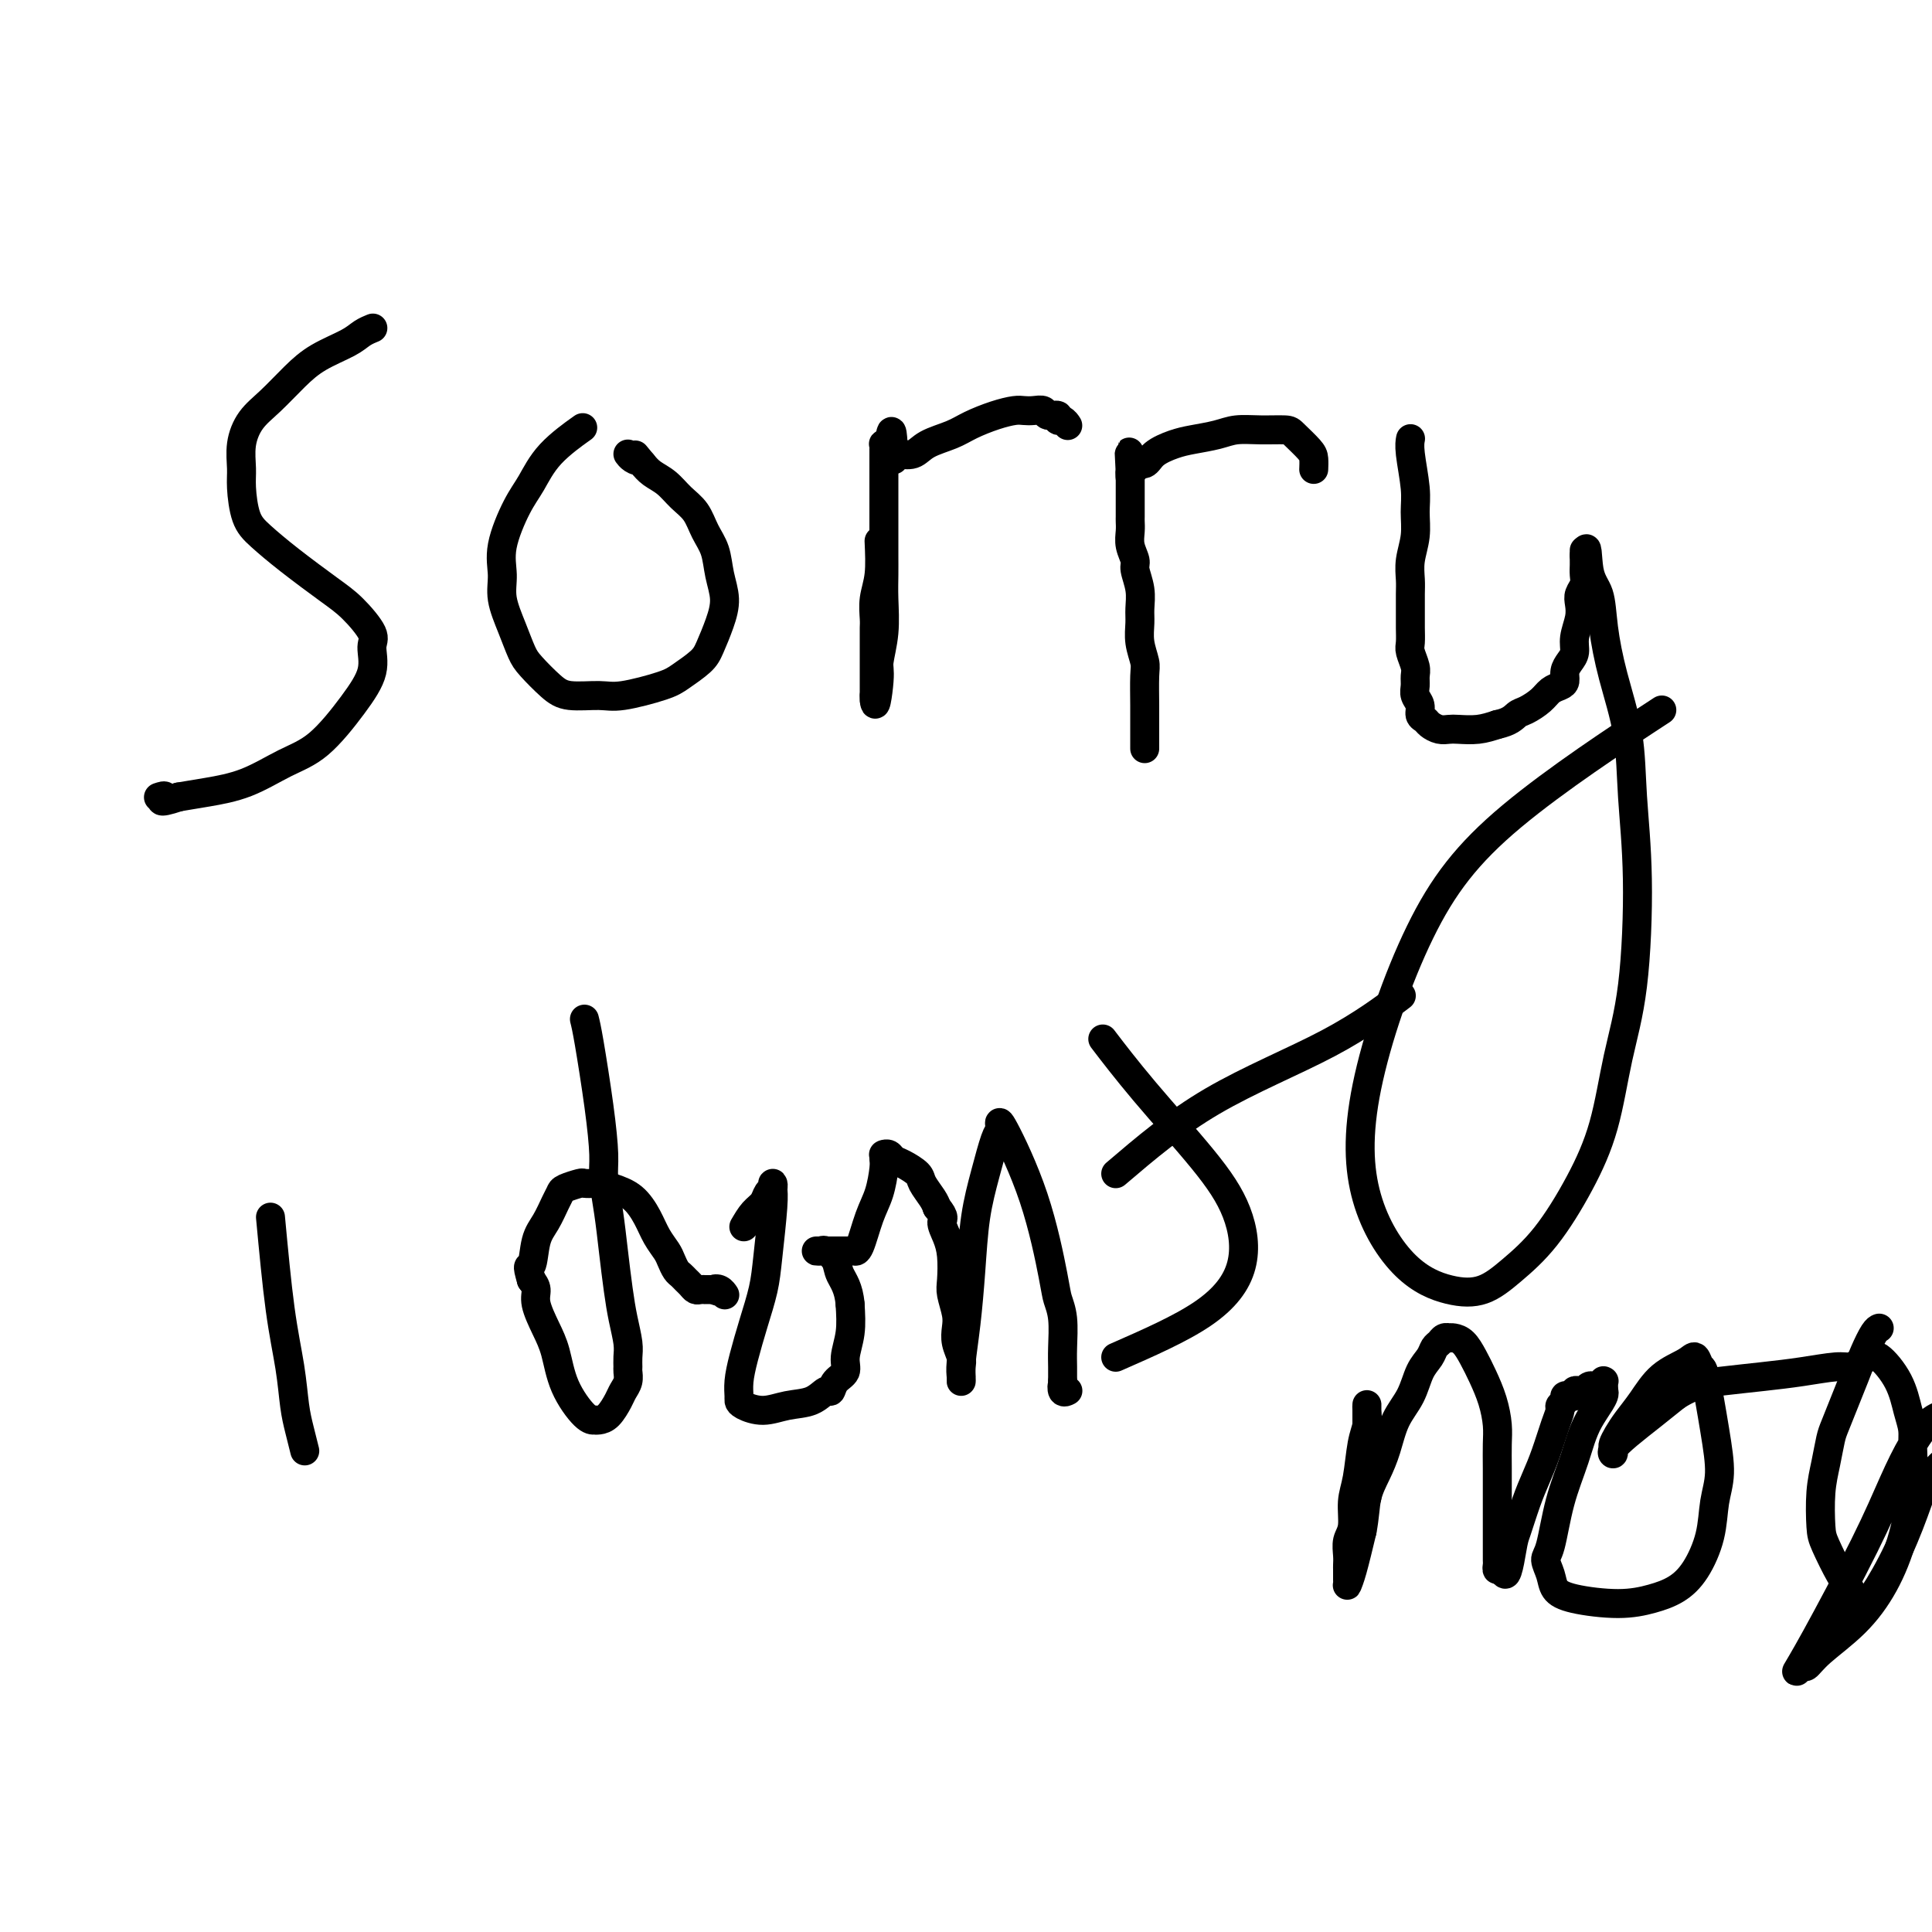 <svg viewBox='0 0 400 400' version='1.1' xmlns='http://www.w3.org/2000/svg' xmlns:xlink='http://www.w3.org/1999/xlink'><g fill='none' stroke='#000000' stroke-width='6' stroke-linecap='round' stroke-linejoin='round'><path d='M77,68c0.176,-0.071 0.351,-0.141 0,0c-0.351,0.141 -1.230,0.495 -2,1c-0.770,0.505 -1.431,1.162 -3,2c-1.569,0.838 -4.046,1.857 -6,3c-1.954,1.143 -3.385,2.410 -5,4c-1.615,1.590 -3.414,3.504 -5,5c-1.586,1.496 -2.959,2.574 -4,4c-1.041,1.426 -1.750,3.199 -2,5c-0.250,1.801 -0.041,3.631 0,5c0.041,1.369 -0.086,2.278 0,4c0.086,1.722 0.384,4.258 1,6c0.616,1.742 1.550,2.690 3,4c1.450,1.310 3.417,2.982 6,5c2.583,2.018 5.780,4.383 8,6c2.220,1.617 3.461,2.487 5,4c1.539,1.513 3.376,3.668 4,5c0.624,1.332 0.035,1.839 0,3c-0.035,1.161 0.482,2.976 0,5c-0.482,2.024 -1.965,4.258 -4,7c-2.035,2.742 -4.623,5.992 -7,8c-2.377,2.008 -4.544,2.775 -7,4c-2.456,1.225 -5.200,2.907 -8,4c-2.800,1.093 -5.657,1.598 -8,2c-2.343,0.402 -4.171,0.701 -6,1'/><path d='M37,165c-5.107,1.702 -3.375,0.458 -3,0c0.375,-0.458 -0.607,-0.131 -1,0c-0.393,0.131 -0.196,0.065 0,0'/><path d='M120,89c0.576,-0.410 1.152,-0.821 0,0c-1.152,0.821 -4.031,2.872 -6,5c-1.969,2.128 -3.026,4.332 -4,6c-0.974,1.668 -1.863,2.801 -3,5c-1.137,2.199 -2.523,5.464 -3,8c-0.477,2.536 -0.047,4.344 0,6c0.047,1.656 -0.290,3.161 0,5c0.290,1.839 1.208,4.013 2,6c0.792,1.987 1.457,3.786 2,5c0.543,1.214 0.962,1.844 2,3c1.038,1.156 2.694,2.840 4,4c1.306,1.160 2.263,1.798 4,2c1.737,0.202 4.255,-0.032 6,0c1.745,0.032 2.718,0.331 5,0c2.282,-0.331 5.872,-1.291 8,-2c2.128,-0.709 2.796,-1.168 4,-2c1.204,-0.832 2.946,-2.038 4,-3c1.054,-0.962 1.419,-1.681 2,-3c0.581,-1.319 1.379,-3.237 2,-5c0.621,-1.763 1.065,-3.371 1,-5c-0.065,-1.629 -0.639,-3.279 -1,-5c-0.361,-1.721 -0.508,-3.515 -1,-5c-0.492,-1.485 -1.329,-2.663 -2,-4c-0.671,-1.337 -1.177,-2.833 -2,-4c-0.823,-1.167 -1.963,-2.003 -3,-3c-1.037,-0.997 -1.972,-2.153 -3,-3c-1.028,-0.847 -2.151,-1.385 -3,-2c-0.849,-0.615 -1.425,-1.308 -2,-2'/><path d='M133,96c-2.502,-3.027 -1.258,-1.595 -1,-1c0.258,0.595 -0.469,0.352 -1,0c-0.531,-0.352 -0.866,-0.815 -1,-1c-0.134,-0.185 -0.067,-0.093 0,0'/><path d='M182,112c0.113,2.500 0.226,5.001 0,7c-0.226,1.999 -0.793,3.497 -1,5c-0.207,1.503 -0.056,3.011 0,4c0.056,0.989 0.015,1.459 0,2c-0.015,0.541 -0.004,1.153 0,2c0.004,0.847 0.001,1.929 0,3c-0.001,1.071 -0.000,2.132 0,3c0.000,0.868 0.000,1.543 0,2c-0.000,0.457 -0.000,0.696 0,1c0.000,0.304 0.000,0.674 0,1c-0.000,0.326 -0.000,0.610 0,1c0.000,0.390 0.000,0.886 0,1c-0.000,0.114 -0.000,-0.155 0,0c0.000,0.155 0.000,0.734 0,1c-0.000,0.266 -0.000,0.219 0,0c0.000,-0.219 0.000,-0.609 0,-1'/><path d='M181,144c0.088,4.442 0.808,-0.454 1,-3c0.192,-2.546 -0.145,-2.743 0,-4c0.145,-1.257 0.771,-3.572 1,-6c0.229,-2.428 0.061,-4.967 0,-7c-0.061,-2.033 -0.016,-3.560 0,-5c0.016,-1.440 0.004,-2.794 0,-4c-0.004,-1.206 -0.001,-2.263 0,-3c0.001,-0.737 0.000,-1.152 0,-2c-0.000,-0.848 -0.000,-2.129 0,-3c0.000,-0.871 0.000,-1.333 0,-2c-0.000,-0.667 -0.000,-1.541 0,-2c0.000,-0.459 0.000,-0.504 0,-1c-0.000,-0.496 -0.000,-1.442 0,-2c0.000,-0.558 0.000,-0.727 0,-1c-0.000,-0.273 -0.000,-0.650 0,-1c0.000,-0.350 0.000,-0.672 0,-1c-0.000,-0.328 -0.000,-0.661 0,-1c0.000,-0.339 0.000,-0.683 0,-1c-0.000,-0.317 -0.001,-0.607 0,-1c0.001,-0.393 0.004,-0.891 0,-1c-0.004,-0.109 -0.015,0.170 0,0c0.015,-0.170 0.056,-0.788 0,-1c-0.056,-0.212 -0.207,-0.019 0,0c0.207,0.019 0.774,-0.138 1,0c0.226,0.138 0.113,0.569 0,1'/><path d='M184,93c0.689,-7.663 0.912,-1.320 1,1c0.088,2.320 0.041,0.616 0,0c-0.041,-0.616 -0.076,-0.143 0,0c0.076,0.143 0.262,-0.044 1,0c0.738,0.044 2.027,0.321 3,0c0.973,-0.321 1.629,-1.238 3,-2c1.371,-0.762 3.455,-1.367 5,-2c1.545,-0.633 2.549,-1.294 4,-2c1.451,-0.706 3.348,-1.458 5,-2c1.652,-0.542 3.057,-0.873 4,-1c0.943,-0.127 1.423,-0.049 2,0c0.577,0.049 1.250,0.070 2,0c0.750,-0.070 1.577,-0.230 2,0c0.423,0.230 0.443,0.850 1,1c0.557,0.150 1.652,-0.170 2,0c0.348,0.170 -0.050,0.830 0,1c0.050,0.170 0.550,-0.150 1,0c0.450,0.150 0.852,0.771 1,1c0.148,0.229 0.042,0.065 0,0c-0.042,-0.065 -0.021,-0.033 0,0'/><path d='M237,155c-0.002,-1.825 -0.004,-3.649 0,-5c0.004,-1.351 0.015,-2.227 0,-4c-0.015,-1.773 -0.057,-4.441 0,-6c0.057,-1.559 0.212,-2.009 0,-3c-0.212,-0.991 -0.793,-2.524 -1,-4c-0.207,-1.476 -0.040,-2.894 0,-4c0.040,-1.106 -0.046,-1.899 0,-3c0.046,-1.101 0.222,-2.511 0,-4c-0.222,-1.489 -0.844,-3.057 -1,-4c-0.156,-0.943 0.154,-1.261 0,-2c-0.154,-0.739 -0.773,-1.900 -1,-3c-0.227,-1.100 -0.061,-2.140 0,-3c0.061,-0.860 0.016,-1.540 0,-2c-0.016,-0.460 -0.004,-0.700 0,-1c0.004,-0.300 0.001,-0.662 0,-1c-0.001,-0.338 -0.000,-0.654 0,-1c0.000,-0.346 0.000,-0.724 0,-1c-0.000,-0.276 -0.000,-0.451 0,-1c0.000,-0.549 0.000,-1.471 0,-2c-0.000,-0.529 -0.000,-0.663 0,-1c0.000,-0.337 0.000,-0.875 0,-1c-0.000,-0.125 -0.000,0.162 0,0c0.000,-0.162 0.000,-0.774 0,-1c-0.000,-0.226 -0.000,-0.064 0,0c0.000,0.064 0.000,0.032 0,0'/><path d='M234,98c-0.446,-8.752 -0.061,-2.133 0,0c0.061,2.133 -0.204,-0.219 0,-1c0.204,-0.781 0.876,0.008 1,0c0.124,-0.008 -0.299,-0.814 0,-1c0.299,-0.186 1.322,0.249 2,0c0.678,-0.249 1.012,-1.181 2,-2c0.988,-0.819 2.629,-1.526 4,-2c1.371,-0.474 2.472,-0.716 4,-1c1.528,-0.284 3.482,-0.611 5,-1c1.518,-0.389 2.599,-0.841 4,-1c1.401,-0.159 3.122,-0.027 5,0c1.878,0.027 3.915,-0.052 5,0c1.085,0.052 1.219,0.235 2,1c0.781,0.765 2.209,2.112 3,3c0.791,0.888 0.944,1.316 1,2c0.056,0.684 0.016,1.624 0,2c-0.016,0.376 -0.008,0.188 0,0'/><path d='M292,91c0.031,-0.159 0.062,-0.319 0,0c-0.062,0.319 -0.217,1.116 0,3c0.217,1.884 0.804,4.854 1,7c0.196,2.146 -0.000,3.469 0,5c0.000,1.531 0.196,3.270 0,5c-0.196,1.730 -0.785,3.449 -1,5c-0.215,1.551 -0.057,2.933 0,4c0.057,1.067 0.014,1.818 0,3c-0.014,1.182 -0.000,2.796 0,4c0.000,1.204 -0.014,1.999 0,3c0.014,1.001 0.057,2.207 0,3c-0.057,0.793 -0.212,1.171 0,2c0.212,0.829 0.793,2.109 1,3c0.207,0.891 0.041,1.394 0,2c-0.041,0.606 0.045,1.314 0,2c-0.045,0.686 -0.220,1.349 0,2c0.220,0.651 0.835,1.288 1,2c0.165,0.712 -0.121,1.497 0,2c0.121,0.503 0.650,0.723 1,1c0.350,0.277 0.522,0.611 1,1c0.478,0.389 1.261,0.834 2,1c0.739,0.166 1.435,0.055 2,0c0.565,-0.055 0.998,-0.053 2,0c1.002,0.053 2.572,0.158 4,0c1.428,-0.158 2.714,-0.579 4,-1'/><path d='M310,150c2.683,-0.572 3.391,-1.501 4,-2c0.609,-0.499 1.120,-0.567 2,-1c0.880,-0.433 2.130,-1.232 3,-2c0.870,-0.768 1.360,-1.504 2,-2c0.640,-0.496 1.429,-0.751 2,-1c0.571,-0.249 0.922,-0.491 1,-1c0.078,-0.509 -0.119,-1.283 0,-2c0.119,-0.717 0.554,-1.375 1,-2c0.446,-0.625 0.903,-1.217 1,-2c0.097,-0.783 -0.166,-1.757 0,-3c0.166,-1.243 0.763,-2.756 1,-4c0.237,-1.244 0.116,-2.221 0,-3c-0.116,-0.779 -0.227,-1.361 0,-2c0.227,-0.639 0.793,-1.337 1,-2c0.207,-0.663 0.055,-1.292 0,-2c-0.055,-0.708 -0.015,-1.496 0,-2c0.015,-0.504 0.004,-0.724 0,-1c-0.004,-0.276 -0.001,-0.607 0,-1c0.001,-0.393 0.000,-0.848 0,-1c-0.000,-0.152 -0.000,-0.003 0,0c0.000,0.003 0.000,-0.142 0,0c-0.000,0.142 -0.000,0.571 0,1'/><path d='M328,115c0.735,-3.565 0.572,0.523 1,3c0.428,2.477 1.448,3.345 2,5c0.552,1.655 0.635,4.099 1,7c0.365,2.901 1.011,6.259 2,10c0.989,3.741 2.323,7.866 3,12c0.677,4.134 0.699,8.278 1,13c0.301,4.722 0.880,10.022 1,17c0.120,6.978 -0.219,15.635 -1,22c-0.781,6.365 -2.003,10.438 -3,15c-0.997,4.562 -1.769,9.611 -3,14c-1.231,4.389 -2.920,8.117 -5,12c-2.080,3.883 -4.552,7.921 -7,11c-2.448,3.079 -4.873,5.198 -7,7c-2.127,1.802 -3.958,3.286 -6,4c-2.042,0.714 -4.297,0.658 -7,0c-2.703,-0.658 -5.855,-1.919 -9,-5c-3.145,-3.081 -6.285,-7.981 -8,-14c-1.715,-6.019 -2.007,-13.157 0,-23c2.007,-9.843 6.311,-22.391 11,-32c4.689,-9.609 9.762,-16.279 19,-24c9.238,-7.721 22.639,-16.492 28,-20c5.361,-3.508 2.680,-1.754 0,0'/><path d='M56,252c0.643,6.882 1.286,13.764 2,19c0.714,5.236 1.498,8.826 2,12c0.502,3.174 0.722,5.933 1,8c0.278,2.067 0.613,3.441 1,5c0.387,1.559 0.825,3.303 1,4c0.175,0.697 0.088,0.349 0,0'/><path d='M121,211c0.228,0.915 0.456,1.831 1,5c0.544,3.169 1.402,8.592 2,13c0.598,4.408 0.934,7.801 1,10c0.066,2.199 -0.137,3.202 0,5c0.137,1.798 0.615,4.389 1,7c0.385,2.611 0.678,5.241 1,8c0.322,2.759 0.675,5.646 1,8c0.325,2.354 0.623,4.174 1,6c0.377,1.826 0.834,3.658 1,5c0.166,1.342 0.041,2.194 0,3c-0.041,0.806 0.001,1.566 0,2c-0.001,0.434 -0.045,0.543 0,1c0.045,0.457 0.177,1.261 0,2c-0.177,0.739 -0.664,1.414 -1,2c-0.336,0.586 -0.520,1.085 -1,2c-0.480,0.915 -1.257,2.246 -2,3c-0.743,0.754 -1.452,0.932 -2,1c-0.548,0.068 -0.934,0.028 -1,0c-0.066,-0.028 0.187,-0.043 0,0c-0.187,0.043 -0.814,0.143 -2,-1c-1.186,-1.143 -2.930,-3.527 -4,-6c-1.070,-2.473 -1.466,-5.033 -2,-7c-0.534,-1.967 -1.205,-3.342 -2,-5c-0.795,-1.658 -1.714,-3.600 -2,-5c-0.286,-1.400 0.061,-2.257 0,-3c-0.061,-0.743 -0.531,-1.371 -1,-2'/><path d='M110,265c-1.119,-3.829 -0.415,-2.402 0,-3c0.415,-0.598 0.543,-3.221 1,-5c0.457,-1.779 1.244,-2.715 2,-4c0.756,-1.285 1.483,-2.919 2,-4c0.517,-1.081 0.825,-1.610 1,-2c0.175,-0.390 0.216,-0.641 1,-1c0.784,-0.359 2.309,-0.826 3,-1c0.691,-0.174 0.548,-0.056 1,0c0.452,0.056 1.500,0.051 2,0c0.500,-0.051 0.451,-0.149 1,0c0.549,0.149 1.695,0.543 3,1c1.305,0.457 2.769,0.976 4,2c1.231,1.024 2.228,2.554 3,4c0.772,1.446 1.320,2.807 2,4c0.680,1.193 1.492,2.218 2,3c0.508,0.782 0.714,1.323 1,2c0.286,0.677 0.654,1.492 1,2c0.346,0.508 0.670,0.711 1,1c0.330,0.289 0.667,0.666 1,1c0.333,0.334 0.663,0.625 1,1c0.337,0.375 0.683,0.832 1,1c0.317,0.168 0.606,0.045 1,0c0.394,-0.045 0.894,-0.012 1,0c0.106,0.012 -0.182,0.003 0,0c0.182,-0.003 0.833,-0.001 1,0c0.167,0.001 -0.151,0.000 0,0c0.151,-0.000 0.773,-0.000 1,0c0.227,0.000 0.061,0.000 0,0c-0.061,-0.000 -0.017,-0.000 0,0c0.017,0.000 0.009,0.000 0,0'/><path d='M148,267c1.193,0.635 0.176,0.223 0,0c-0.176,-0.223 0.489,-0.256 1,0c0.511,0.256 0.868,0.800 1,1c0.132,0.200 0.038,0.057 0,0c-0.038,-0.057 -0.019,-0.029 0,0'/><path d='M154,254c0.641,-1.097 1.282,-2.193 2,-3c0.718,-0.807 1.513,-1.324 2,-2c0.487,-0.676 0.667,-1.509 1,-2c0.333,-0.491 0.818,-0.639 1,-1c0.182,-0.361 0.061,-0.935 0,-1c-0.061,-0.065 -0.061,0.377 0,1c0.061,0.623 0.181,1.425 0,4c-0.181,2.575 -0.665,6.923 -1,10c-0.335,3.077 -0.520,4.884 -1,7c-0.480,2.116 -1.253,4.542 -2,7c-0.747,2.458 -1.467,4.948 -2,7c-0.533,2.052 -0.878,3.665 -1,5c-0.122,1.335 -0.022,2.393 0,3c0.022,0.607 -0.034,0.764 0,1c0.034,0.236 0.159,0.553 1,1c0.841,0.447 2.397,1.025 4,1c1.603,-0.025 3.254,-0.654 5,-1c1.746,-0.346 3.586,-0.410 5,-1c1.414,-0.590 2.402,-1.707 3,-2c0.598,-0.293 0.805,0.237 1,0c0.195,-0.237 0.378,-1.240 1,-2c0.622,-0.760 1.682,-1.276 2,-2c0.318,-0.724 -0.107,-1.657 0,-3c0.107,-1.343 0.745,-3.098 1,-5c0.255,-1.902 0.128,-3.951 0,-6'/><path d='M176,270c-0.267,-3.375 -1.434,-4.813 -2,-6c-0.566,-1.187 -0.530,-2.122 -1,-3c-0.470,-0.878 -1.444,-1.699 -2,-2c-0.556,-0.301 -0.692,-0.081 -1,0c-0.308,0.081 -0.788,0.022 -1,0c-0.212,-0.022 -0.155,-0.006 0,0c0.155,0.006 0.408,0.002 1,0c0.592,-0.002 1.521,-0.000 2,0c0.479,0.000 0.506,-0.000 1,0c0.494,0.000 1.455,0.001 2,0c0.545,-0.001 0.674,-0.005 1,0c0.326,0.005 0.850,0.019 1,0c0.150,-0.019 -0.075,-0.071 0,0c0.075,0.071 0.451,0.265 1,-1c0.549,-1.265 1.271,-3.989 2,-6c0.729,-2.011 1.463,-3.309 2,-5c0.537,-1.691 0.875,-3.773 1,-5c0.125,-1.227 0.037,-1.598 0,-2c-0.037,-0.402 -0.021,-0.837 0,-1c0.021,-0.163 0.049,-0.056 0,0c-0.049,0.056 -0.174,0.060 0,0c0.174,-0.060 0.647,-0.183 1,0c0.353,0.183 0.584,0.671 1,1c0.416,0.329 1.015,0.497 2,1c0.985,0.503 2.357,1.341 3,2c0.643,0.659 0.558,1.139 1,2c0.442,0.861 1.412,2.103 2,3c0.588,0.897 0.794,1.448 1,2'/><path d='M194,250c1.883,2.245 1.092,2.357 1,3c-0.092,0.643 0.515,1.817 1,3c0.485,1.183 0.848,2.375 1,4c0.152,1.625 0.092,3.684 0,5c-0.092,1.316 -0.217,1.889 0,3c0.217,1.111 0.776,2.758 1,4c0.224,1.242 0.113,2.078 0,3c-0.113,0.922 -0.226,1.931 0,3c0.226,1.069 0.793,2.200 1,3c0.207,0.800 0.056,1.270 0,2c-0.056,0.730 -0.016,1.721 0,2c0.016,0.279 0.007,-0.153 0,0c-0.007,0.153 -0.013,0.892 0,1c0.013,0.108 0.044,-0.414 0,-1c-0.044,-0.586 -0.164,-1.234 0,-3c0.164,-1.766 0.611,-4.648 1,-8c0.389,-3.352 0.721,-7.175 1,-11c0.279,-3.825 0.506,-7.654 1,-11c0.494,-3.346 1.255,-6.209 2,-9c0.745,-2.791 1.472,-5.509 2,-7c0.528,-1.491 0.856,-1.756 1,-2c0.144,-0.244 0.104,-0.467 0,-1c-0.104,-0.533 -0.273,-1.376 1,1c1.273,2.376 3.987,7.973 6,14c2.013,6.027 3.324,12.485 4,16c0.676,3.515 0.717,4.085 1,5c0.283,0.915 0.808,2.173 1,4c0.192,1.827 0.052,4.223 0,6c-0.052,1.777 -0.015,2.936 0,4c0.015,1.064 0.007,2.032 0,3'/><path d='M220,286c0.326,3.569 0.140,1.492 0,1c-0.140,-0.492 -0.233,0.600 0,1c0.233,0.400 0.794,0.108 1,0c0.206,-0.108 0.059,-0.031 0,0c-0.059,0.031 -0.029,0.015 0,0'/><path d='M231,281c6.707,-2.940 13.413,-5.881 18,-9c4.587,-3.119 7.053,-6.417 8,-10c0.947,-3.583 0.375,-7.452 -1,-11c-1.375,-3.548 -3.554,-6.776 -7,-11c-3.446,-4.224 -8.158,-9.445 -12,-14c-3.842,-4.555 -6.812,-8.444 -8,-10c-1.188,-1.556 -0.594,-0.778 0,0'/><path d='M231,243c6.155,-5.250 12.310,-10.500 20,-15c7.690,-4.500 16.917,-8.250 24,-12c7.083,-3.750 12.024,-7.500 14,-9c1.976,-1.500 0.988,-0.750 0,0'/><path d='M283,310c-0.000,-0.608 -0.000,-1.216 0,-2c0.000,-0.784 0.000,-1.742 0,-3c-0.000,-1.258 -0.000,-2.814 0,-4c0.000,-1.186 0.000,-2.003 0,-3c-0.000,-0.997 -0.000,-2.175 0,-3c0.000,-0.825 0.001,-1.298 0,-2c-0.001,-0.702 -0.003,-1.633 0,-2c0.003,-0.367 0.012,-0.171 0,0c-0.012,0.171 -0.046,0.315 0,1c0.046,0.685 0.171,1.909 0,3c-0.171,1.091 -0.638,2.049 -1,4c-0.362,1.951 -0.619,4.897 -1,7c-0.381,2.103 -0.887,3.365 -1,5c-0.113,1.635 0.166,3.642 0,5c-0.166,1.358 -0.776,2.067 -1,3c-0.224,0.933 -0.060,2.092 0,3c0.060,0.908 0.016,1.567 0,2c-0.016,0.433 -0.004,0.641 0,1c0.004,0.359 0.001,0.868 0,1c-0.001,0.132 0.002,-0.113 0,0c-0.002,0.113 -0.009,0.586 0,1c0.009,0.414 0.033,0.771 0,1c-0.033,0.229 -0.124,0.331 0,0c0.124,-0.331 0.464,-1.095 1,-3c0.536,-1.905 1.268,-4.953 2,-8'/><path d='M282,317c0.596,-3.043 0.586,-5.152 1,-7c0.414,-1.848 1.251,-3.436 2,-5c0.749,-1.564 1.409,-3.104 2,-5c0.591,-1.896 1.114,-4.147 2,-6c0.886,-1.853 2.135,-3.308 3,-5c0.865,-1.692 1.345,-3.620 2,-5c0.655,-1.380 1.486,-2.212 2,-3c0.514,-0.788 0.712,-1.531 1,-2c0.288,-0.469 0.668,-0.662 1,-1c0.332,-0.338 0.617,-0.821 1,-1c0.383,-0.179 0.865,-0.054 1,0c0.135,0.054 -0.077,0.036 0,0c0.077,-0.036 0.444,-0.090 1,0c0.556,0.090 1.302,0.323 2,1c0.698,0.677 1.350,1.797 2,3c0.650,1.203 1.299,2.490 2,4c0.701,1.510 1.456,3.242 2,5c0.544,1.758 0.878,3.541 1,5c0.122,1.459 0.033,2.592 0,4c-0.033,1.408 -0.009,3.091 0,5c0.009,1.909 0.002,4.045 0,6c-0.002,1.955 -0.000,3.728 0,5c0.000,1.272 -0.001,2.044 0,3c0.001,0.956 0.003,2.096 0,3c-0.003,0.904 -0.011,1.572 0,2c0.011,0.428 0.041,0.615 0,1c-0.041,0.385 -0.155,0.967 0,1c0.155,0.033 0.577,-0.484 1,-1'/><path d='M311,324c0.727,4.743 1.546,-0.399 2,-3c0.454,-2.601 0.545,-2.660 1,-4c0.455,-1.340 1.275,-3.959 2,-6c0.725,-2.041 1.356,-3.502 2,-5c0.644,-1.498 1.301,-3.031 2,-5c0.699,-1.969 1.440,-4.374 2,-6c0.560,-1.626 0.938,-2.474 1,-3c0.062,-0.526 -0.193,-0.729 0,-1c0.193,-0.271 0.835,-0.609 1,-1c0.165,-0.391 -0.148,-0.836 0,-1c0.148,-0.164 0.757,-0.048 1,0c0.243,0.048 0.121,0.027 0,0c-0.121,-0.027 -0.240,-0.059 0,0c0.240,0.059 0.837,0.208 1,0c0.163,-0.208 -0.110,-0.774 0,-1c0.110,-0.226 0.604,-0.113 1,0c0.396,0.113 0.693,0.227 1,0c0.307,-0.227 0.622,-0.793 1,-1c0.378,-0.207 0.818,-0.054 1,0c0.182,0.054 0.105,0.011 0,0c-0.105,-0.011 -0.238,0.012 0,0c0.238,-0.012 0.848,-0.057 1,0c0.152,0.057 -0.156,0.217 0,0c0.156,-0.217 0.774,-0.811 1,-1c0.226,-0.189 0.061,0.026 0,0c-0.061,-0.026 -0.017,-0.293 0,0c0.017,0.293 0.009,1.147 0,2'/><path d='M332,288c0.699,0.829 -1.555,3.400 -3,6c-1.445,2.600 -2.083,5.227 -3,8c-0.917,2.773 -2.115,5.691 -3,9c-0.885,3.309 -1.459,7.008 -2,9c-0.541,1.992 -1.049,2.275 -1,3c0.049,0.725 0.655,1.890 1,3c0.345,1.110 0.430,2.163 1,3c0.570,0.837 1.625,1.458 4,2c2.375,0.542 6.069,1.004 9,1c2.931,-0.004 5.100,-0.475 7,-1c1.900,-0.525 3.533,-1.106 5,-2c1.467,-0.894 2.769,-2.101 4,-4c1.231,-1.899 2.390,-4.489 3,-7c0.610,-2.511 0.672,-4.944 1,-7c0.328,-2.056 0.922,-3.736 1,-6c0.078,-2.264 -0.361,-5.113 -1,-9c-0.639,-3.887 -1.479,-8.814 -2,-11c-0.521,-2.186 -0.723,-1.632 -1,-2c-0.277,-0.368 -0.630,-1.659 -1,-2c-0.370,-0.341 -0.757,0.268 -2,1c-1.243,0.732 -3.342,1.586 -5,3c-1.658,1.414 -2.875,3.387 -4,5c-1.125,1.613 -2.157,2.867 -3,4c-0.843,1.133 -1.496,2.144 -2,3c-0.504,0.856 -0.860,1.556 -1,2c-0.140,0.444 -0.065,0.633 0,1c0.065,0.367 0.120,0.913 0,1c-0.120,0.087 -0.414,-0.286 0,-1c0.414,-0.714 1.534,-1.769 3,-3c1.466,-1.231 3.276,-2.637 5,-4c1.724,-1.363 3.362,-2.681 5,-4'/><path d='M347,289c3.606,-2.332 6.121,-2.663 9,-3c2.879,-0.337 6.123,-0.682 9,-1c2.877,-0.318 5.387,-0.611 8,-1c2.613,-0.389 5.330,-0.874 7,-1c1.670,-0.126 2.294,0.106 3,0c0.706,-0.106 1.495,-0.551 2,-1c0.505,-0.449 0.727,-0.904 1,-1c0.273,-0.096 0.599,0.165 1,0c0.401,-0.165 0.878,-0.755 2,0c1.122,0.755 2.890,2.857 4,5c1.110,2.143 1.561,4.327 2,6c0.439,1.673 0.867,2.836 1,4c0.133,1.164 -0.030,2.329 0,4c0.030,1.671 0.251,3.847 0,7c-0.251,3.153 -0.974,7.284 -2,11c-1.026,3.716 -2.354,7.018 -4,10c-1.646,2.982 -3.609,5.643 -6,8c-2.391,2.357 -5.209,4.411 -7,6c-1.791,1.589 -2.556,2.713 -3,3c-0.444,0.287 -0.566,-0.262 -1,0c-0.434,0.262 -1.180,1.334 -1,1c0.180,-0.334 1.286,-2.075 4,-7c2.714,-4.925 7.037,-13.034 10,-19c2.963,-5.966 4.567,-9.790 6,-13c1.433,-3.210 2.696,-5.805 4,-8c1.304,-2.195 2.648,-3.990 4,-5c1.352,-1.010 2.710,-1.233 3,-1c0.290,0.233 -0.489,0.924 0,0c0.489,-0.924 2.244,-3.462 4,-6'/><path d='M407,287c3.267,-4.311 5.933,-9.089 7,-11c1.067,-1.911 0.533,-0.956 0,0'/><path d='M389,275c0.066,-0.024 0.131,-0.048 0,0c-0.131,0.048 -0.459,0.170 -1,1c-0.541,0.830 -1.297,2.370 -2,4c-0.703,1.630 -1.354,3.351 -2,5c-0.646,1.649 -1.287,3.225 -2,5c-0.713,1.775 -1.498,3.750 -2,5c-0.502,1.250 -0.722,1.777 -1,3c-0.278,1.223 -0.615,3.143 -1,5c-0.385,1.857 -0.818,3.652 -1,6c-0.182,2.348 -0.112,5.248 0,7c0.112,1.752 0.268,2.354 1,4c0.732,1.646 2.041,4.336 3,6c0.959,1.664 1.567,2.301 2,3c0.433,0.699 0.692,1.458 1,2c0.308,0.542 0.667,0.866 1,1c0.333,0.134 0.642,0.078 1,0c0.358,-0.078 0.766,-0.179 2,-2c1.234,-1.821 3.293,-5.361 5,-9c1.707,-3.639 3.063,-7.378 4,-10c0.937,-2.622 1.457,-4.128 2,-5c0.543,-0.872 1.109,-1.111 2,-2c0.891,-0.889 2.106,-2.429 3,-1c0.894,1.429 1.466,5.826 2,10c0.534,4.174 1.028,8.124 1,11c-0.028,2.876 -0.580,4.679 -1,6c-0.420,1.321 -0.710,2.161 -1,3'/><path d='M405,333c-0.072,4.868 -0.751,2.037 0,1c0.751,-1.037 2.933,-0.279 4,0c1.067,0.279 1.019,0.080 1,0c-0.019,-0.080 -0.010,-0.040 0,0'/></g>
</svg>
